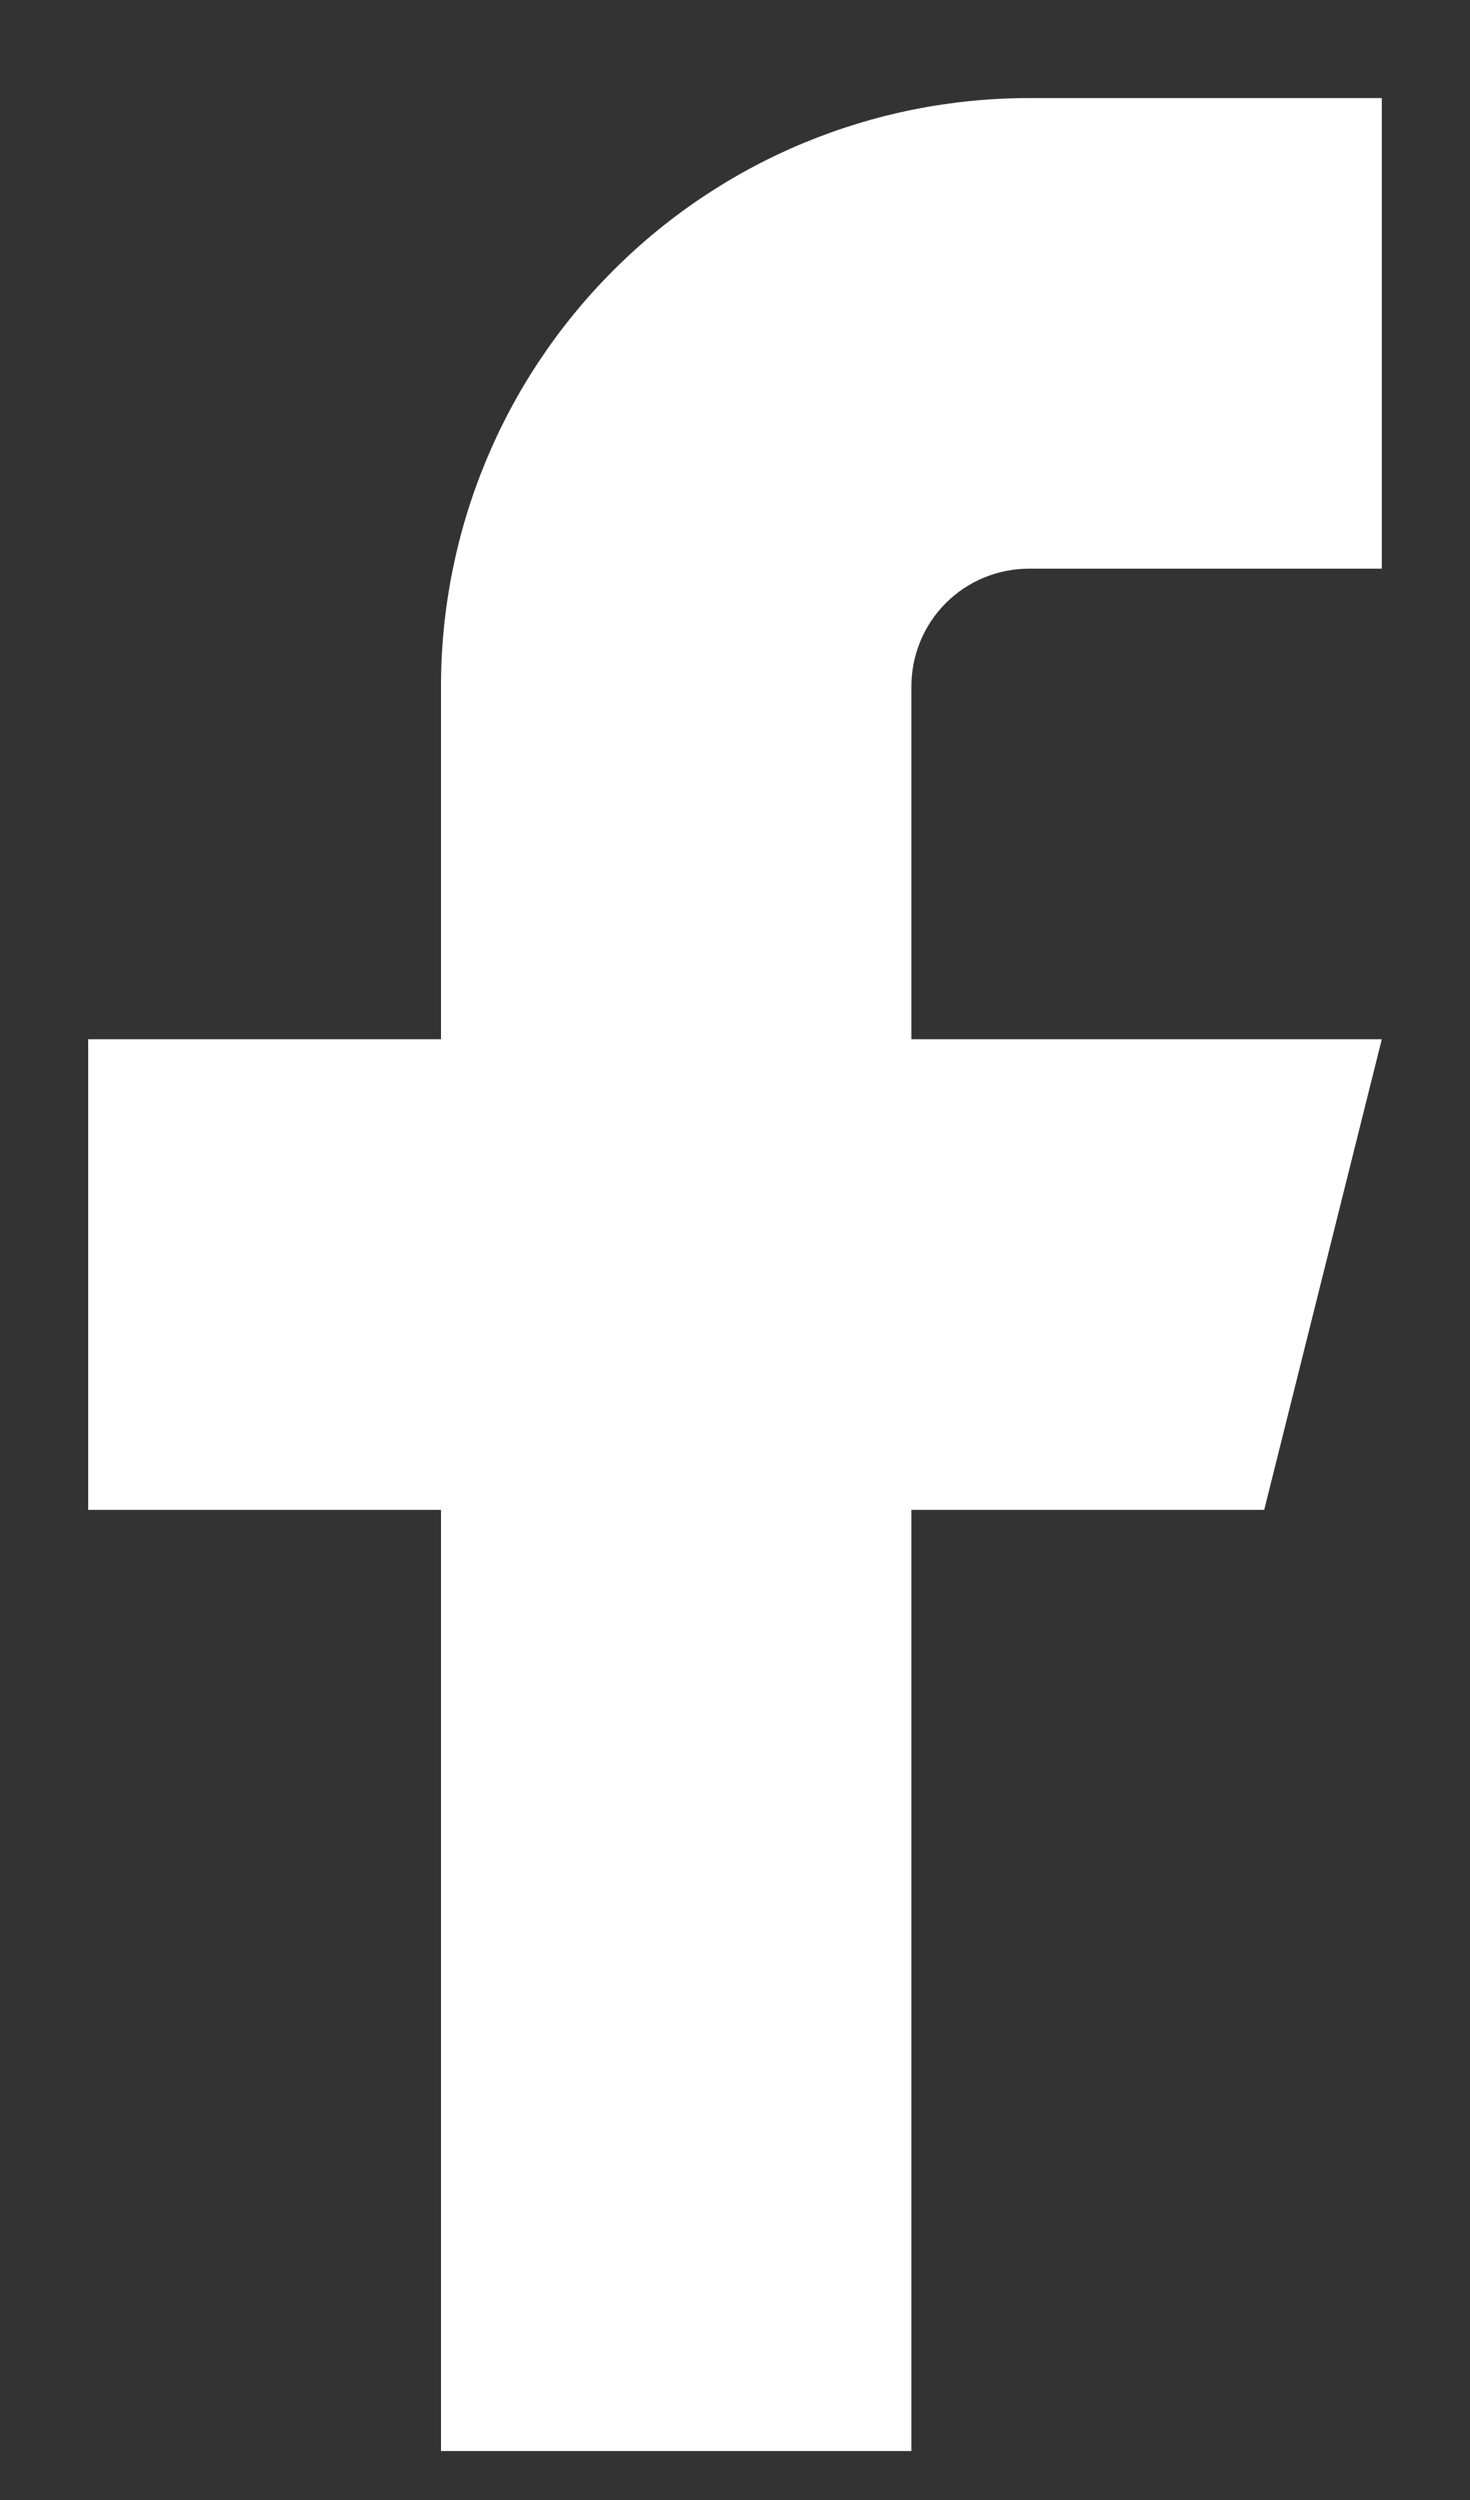 <svg width="10" height="17" viewBox="0 0 10 17" fill="none" xmlns="http://www.w3.org/2000/svg">
<rect x="0" y="0" width="10" height="17" fill="#333333" stroke="none"/>
<path d="M9.4 0.667H7C5.939 0.667 4.922 1.088 4.172 1.839C3.422 2.589 3 3.606 3 4.667V7.067H0.6V10.267H3V16.667H6.2V10.267H8.6L9.4 7.067H6.2V4.667C6.2 4.455 6.284 4.251 6.434 4.101C6.584 3.951 6.788 3.867 7 3.867H9.4V0.667Z" fill="white"/>
</svg>
